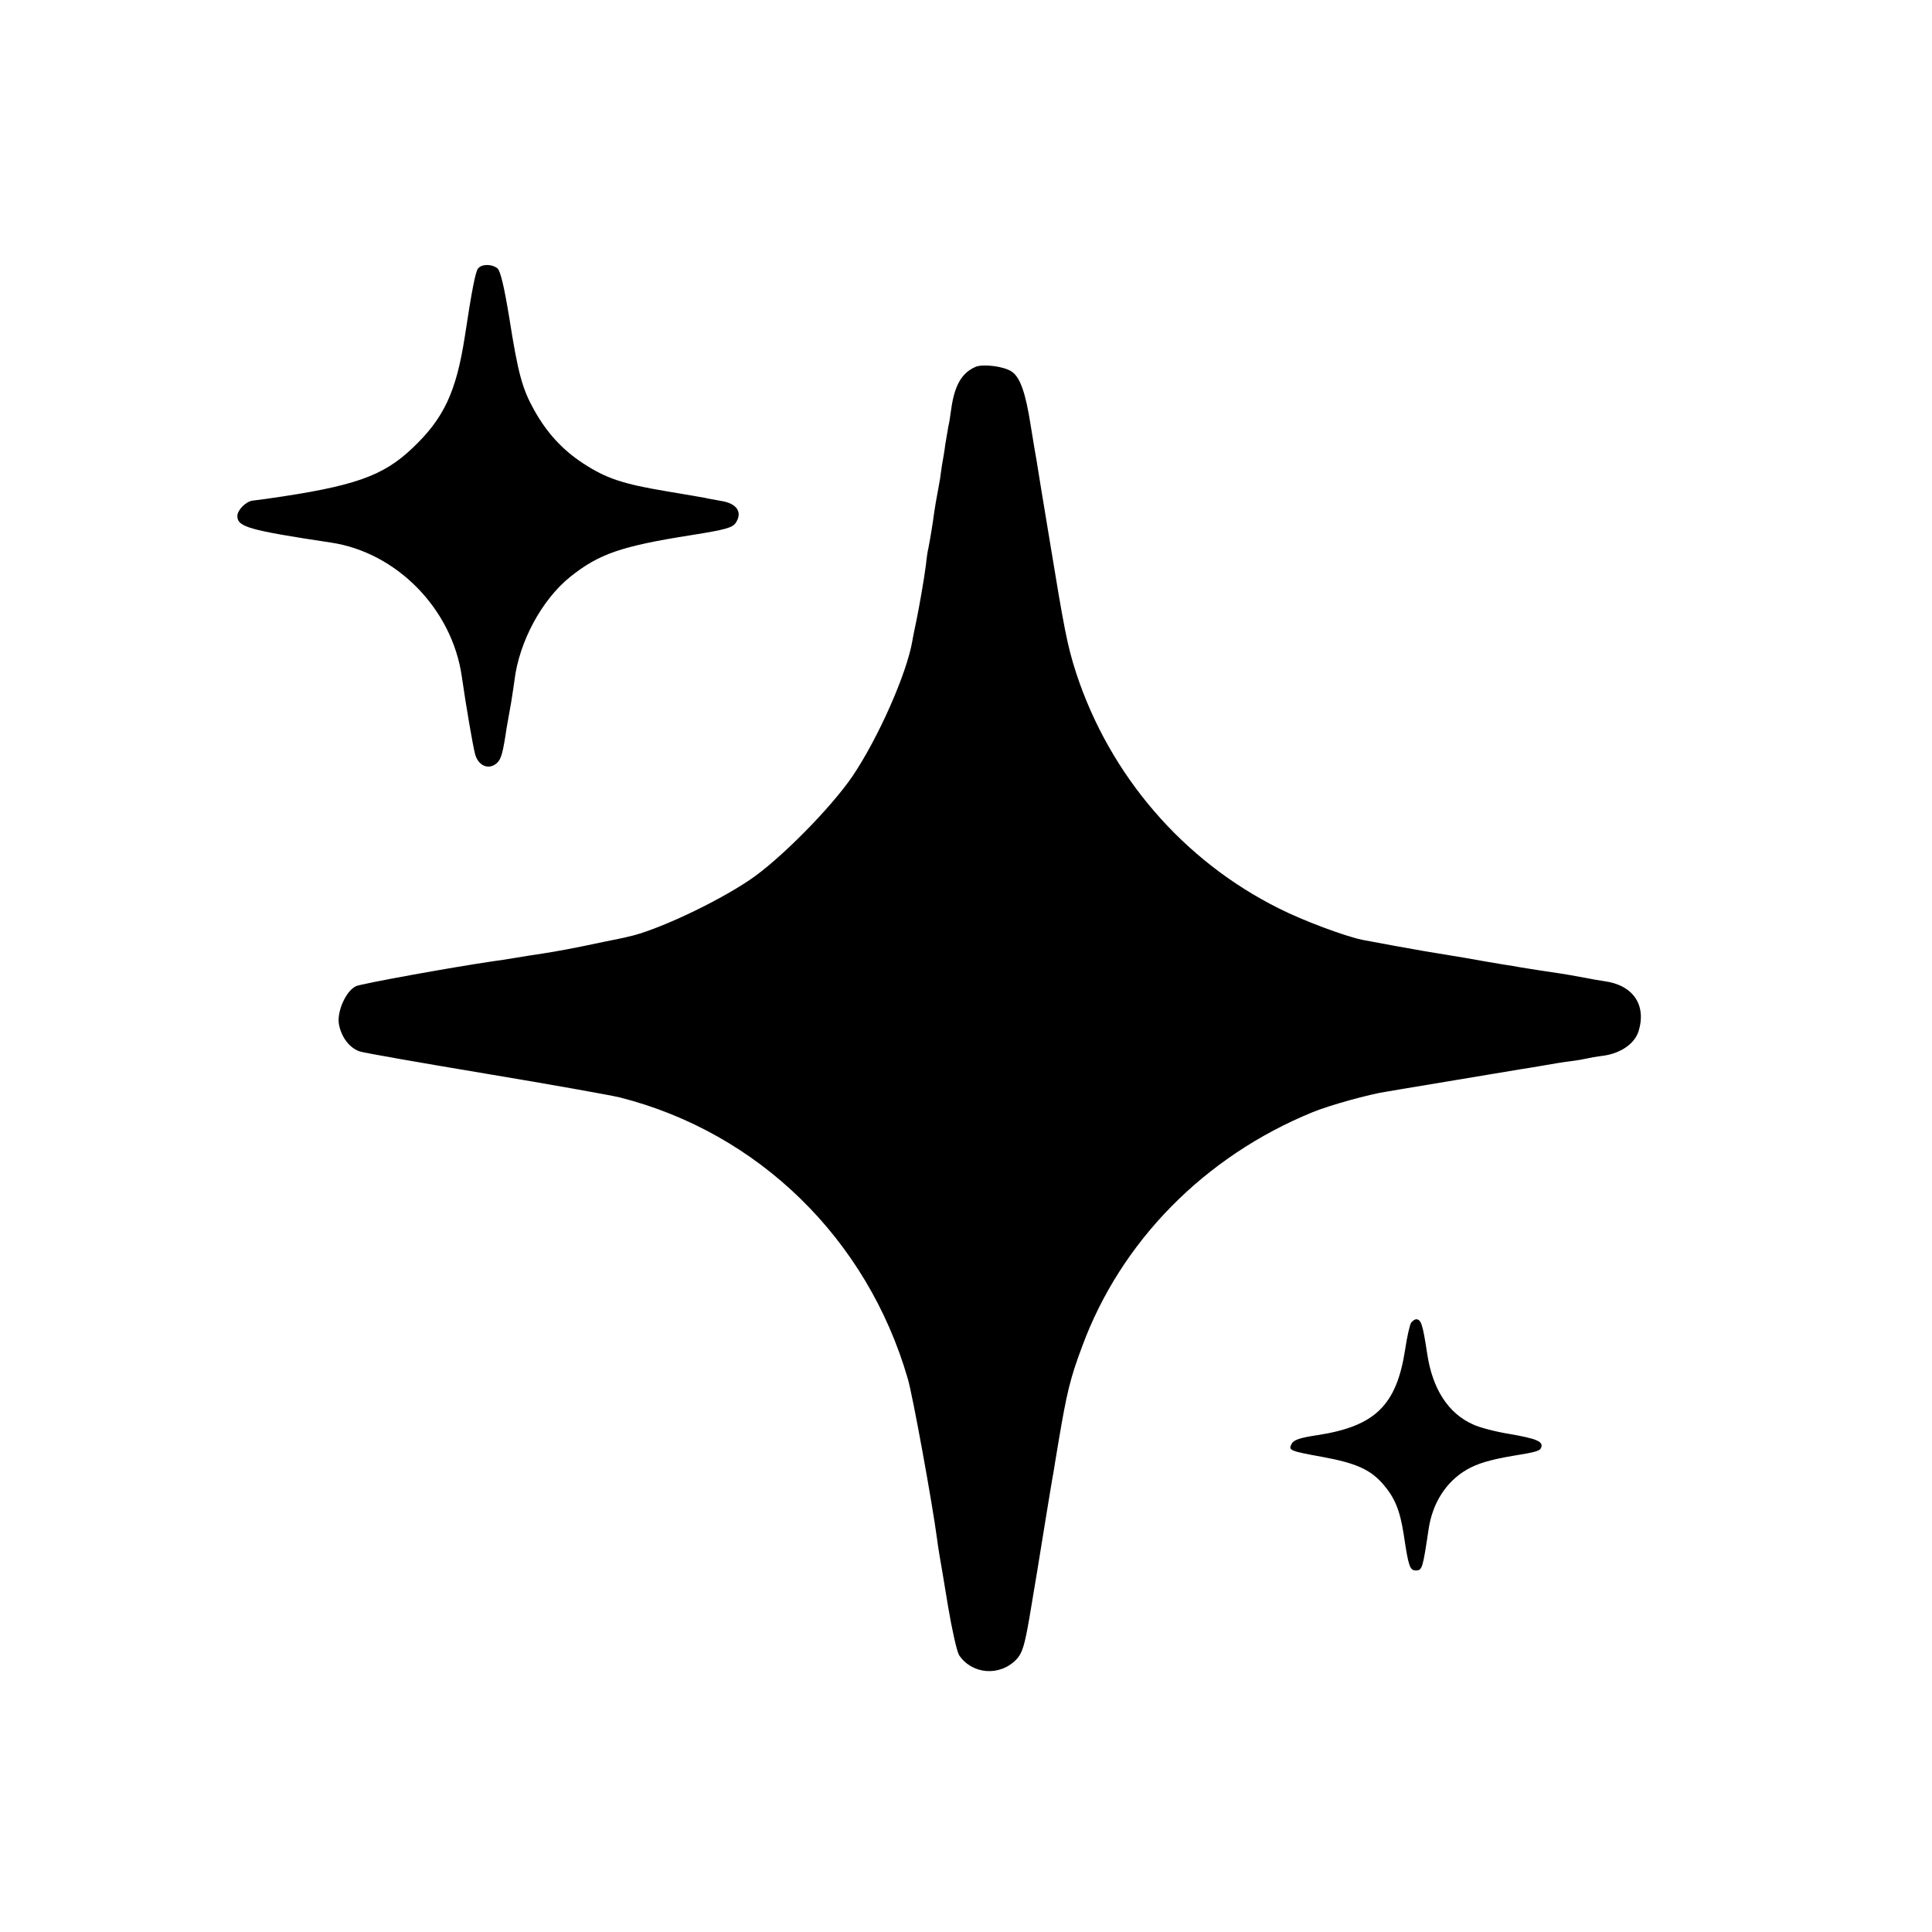 <?xml version="1.0" standalone="no"?>
<!DOCTYPE svg PUBLIC "-//W3C//DTD SVG 20010904//EN"
 "http://www.w3.org/TR/2001/REC-SVG-20010904/DTD/svg10.dtd">
<svg version="1.0" xmlns="http://www.w3.org/2000/svg"
 width="700pt" height="700pt" viewBox="0 0 700 700"
 preserveAspectRatio="xMidYMid meet">
<g transform="translate(0,700) scale(0.1,-0.1)"
fill="#000000" stroke="none">
<path d="M1732 6027 c-9 -11 -22 -75 -48 -247 -31 -200 -76 -296 -189 -403
-108 -103 -212 -139 -527 -184 -22 -3 -46 -6 -54 -7 -24 -4 -54 -34 -54 -56 0
-39 42 -51 340 -96 238 -36 438 -241 473 -484 16 -111 40 -250 48 -281 11 -44
50 -60 79 -34 16 14 22 36 36 130 3 17 10 57 16 90 5 33 11 69 12 80 17 140
99 292 202 375 104 83 184 111 438 151 126 20 150 27 162 45 25 38 4 70 -53
79 -26 5 -52 9 -58 11 -5 1 -68 12 -140 24 -156 26 -218 46 -302 101 -75 49
-132 111 -178 194 -43 77 -58 132 -90 335 -19 115 -32 169 -43 178 -21 16 -57
16 -70 -1z"/>
<path d="M3535 5671 c-51 -22 -77 -68 -89 -156 -3 -22 -7 -49 -10 -60 -2 -11
-7 -40 -11 -65 -3 -25 -9 -58 -12 -75 -2 -16 -6 -39 -7 -50 -2 -11 -6 -33 -9
-50 -3 -16 -9 -48 -12 -70 -5 -38 -13 -88 -21 -130 -3 -11 -7 -38 -9 -60 -7
-55 -24 -151 -35 -205 -5 -25 -12 -56 -14 -70 -20 -120 -124 -354 -217 -492
-79 -116 -266 -305 -374 -377 -125 -84 -342 -185 -440 -205 -5 -2 -46 -10 -90
-19 -98 -21 -167 -34 -220 -42 -22 -3 -65 -10 -95 -15 -30 -5 -68 -11 -85 -13
-150 -22 -475 -81 -495 -90 -37 -17 -70 -93 -62 -138 9 -48 39 -87 77 -99 16
-5 221 -41 455 -80 234 -39 452 -78 485 -86 502 -127 897 -512 1044 -1019 17
-56 89 -451 106 -580 2 -16 6 -43 9 -60 3 -16 17 -100 31 -185 14 -84 32 -164
40 -177 47 -70 148 -78 208 -15 21 23 29 48 47 152 27 163 27 158 60 365 12
72 23 141 26 155 2 14 11 66 19 115 30 178 42 230 86 347 140 380 443 688 834
848 60 25 208 66 270 75 22 4 78 13 125 21 47 8 101 17 120 20 19 3 73 12 120
20 47 8 101 17 120 20 19 3 58 9 85 14 28 5 70 12 95 15 25 3 52 8 60 10 8 2
35 7 60 10 63 9 113 44 127 89 29 95 -20 167 -124 181 -21 3 -49 8 -63 11 -57
10 -69 13 -104 18 -20 3 -53 8 -73 11 -21 3 -49 8 -63 10 -14 3 -41 7 -60 10
-19 3 -84 14 -145 25 -60 10 -126 21 -145 24 -37 6 -173 31 -225 41 -62 13
-213 69 -300 113 -348 173 -614 482 -736 854 -32 100 -42 151 -98 493 -23 138
-43 261 -45 275 -3 14 -12 70 -21 125 -19 123 -39 179 -70 199 -28 19 -103 28
-130 17z"/>
<path d="M5113 2208 c-5 -7 -15 -51 -22 -98 -31 -202 -109 -278 -319 -310 -61
-9 -85 -17 -92 -31 -13 -24 -8 -26 113 -48 119 -22 171 -45 217 -97 44 -51 62
-95 76 -184 17 -115 22 -130 44 -130 23 0 25 8 46 149 14 95 63 172 138 216
38 22 84 36 166 50 87 14 99 18 104 30 8 22 -15 32 -112 49 -51 8 -112 24
-135 35 -90 40 -147 129 -166 256 -16 106 -22 125 -40 125 -5 0 -13 -6 -18
-12z"/>
</g>
</svg>
